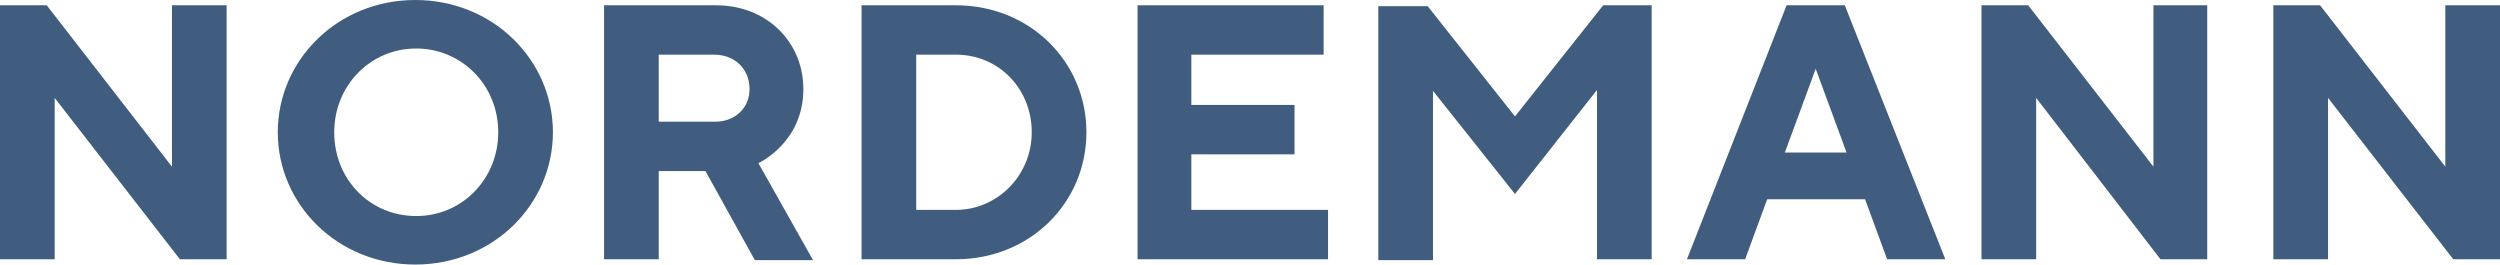 <?xml version="1.0" encoding="UTF-8"?> <svg xmlns="http://www.w3.org/2000/svg" xmlns:xlink="http://www.w3.org/1999/xlink" version="1.1" id="Ebene_1" x="0px" y="0px" viewBox="0 0 283.5 30" style="enable-background:new 0 0 283.5 30;" xml:space="preserve"> <style type="text/css"> .st0{clip-path:url(#SVGID_2_);fill:#405D7F;} </style> <g> <g> <g> <defs> <rect id="SVGID_1_" width="283.5" height="30"></rect> </defs> <clipPath id="SVGID_2_"> <use xlink:href="#SVGID_1_" style="overflow:visible;"></use> </clipPath> <path class="st0" d="M277.3,0.6v18.3L263.1,0.6h-5.3v28.8h6.2V11.1l14.2,18.3h5.3V0.6H277.3z M244.2,0.6v18.3L230,0.6h-5.3v28.8 h6.2V11.1L245,29.4h5.3V0.6H244.2z M211.5,22.6l2.5,6.8h6.6L209.2,0.6h-6.6l-11.3,28.8h6.6l2.5-6.8L211.5,22.6z M209.4,17.3h-7 l3.5-9.5L209.4,17.3z M171.8,13.2l-9.9-12.5h-5.6v28.8h6.2V10.3l9.3,11.7l9.3-11.8v19.2h6.2V0.6h-5.5L171.8,13.2z M135.1,23.9 v-6.4h11.7v-5.6h-11.7V6.2h15V0.6H129v28.8h21.6v-5.6h-15.5V23.9z M108.4,6.2c4.9,0,8.6,3.9,8.6,8.8s-3.9,8.8-8.6,8.8h-4.5V6.2 H108.4z M97.7,0.6v28.8h10.7c8.4,0,14.8-6.4,14.8-14.4s-6.4-14.4-14.8-14.4C108.4,0.6,97.7,0.6,97.7,0.6z M85,10.1 c0,2.1-1.6,3.7-3.9,3.7h-6.4V6.2H81C83.3,6.2,85,7.8,85,10.1 M68.5,29.4h6.2v-10H80l5.6,10.1h6.6l-6.2-11c0,0,5.1-2.3,5.1-8.4 c0-5.3-4.1-9.5-9.9-9.5H68.5V29.4z M31.5,15c0,8.2,6.8,15,15.6,15s15.6-6.8,15.6-15S55.9,0,47.1,0S31.5,6.8,31.5,15 M37.9,15 c0-5.3,4.1-9.5,9.3-9.5c5.1,0,9.3,4.1,9.3,9.5c0,5.3-4.1,9.5-9.3,9.5S37.9,20.4,37.9,15 M19.5,0.6v18.3L5.3,0.6H0v28.8h6.2V11.1 l14.2,18.3h5.3V0.6H19.5z"></path> </g> </g> </g> </svg> 